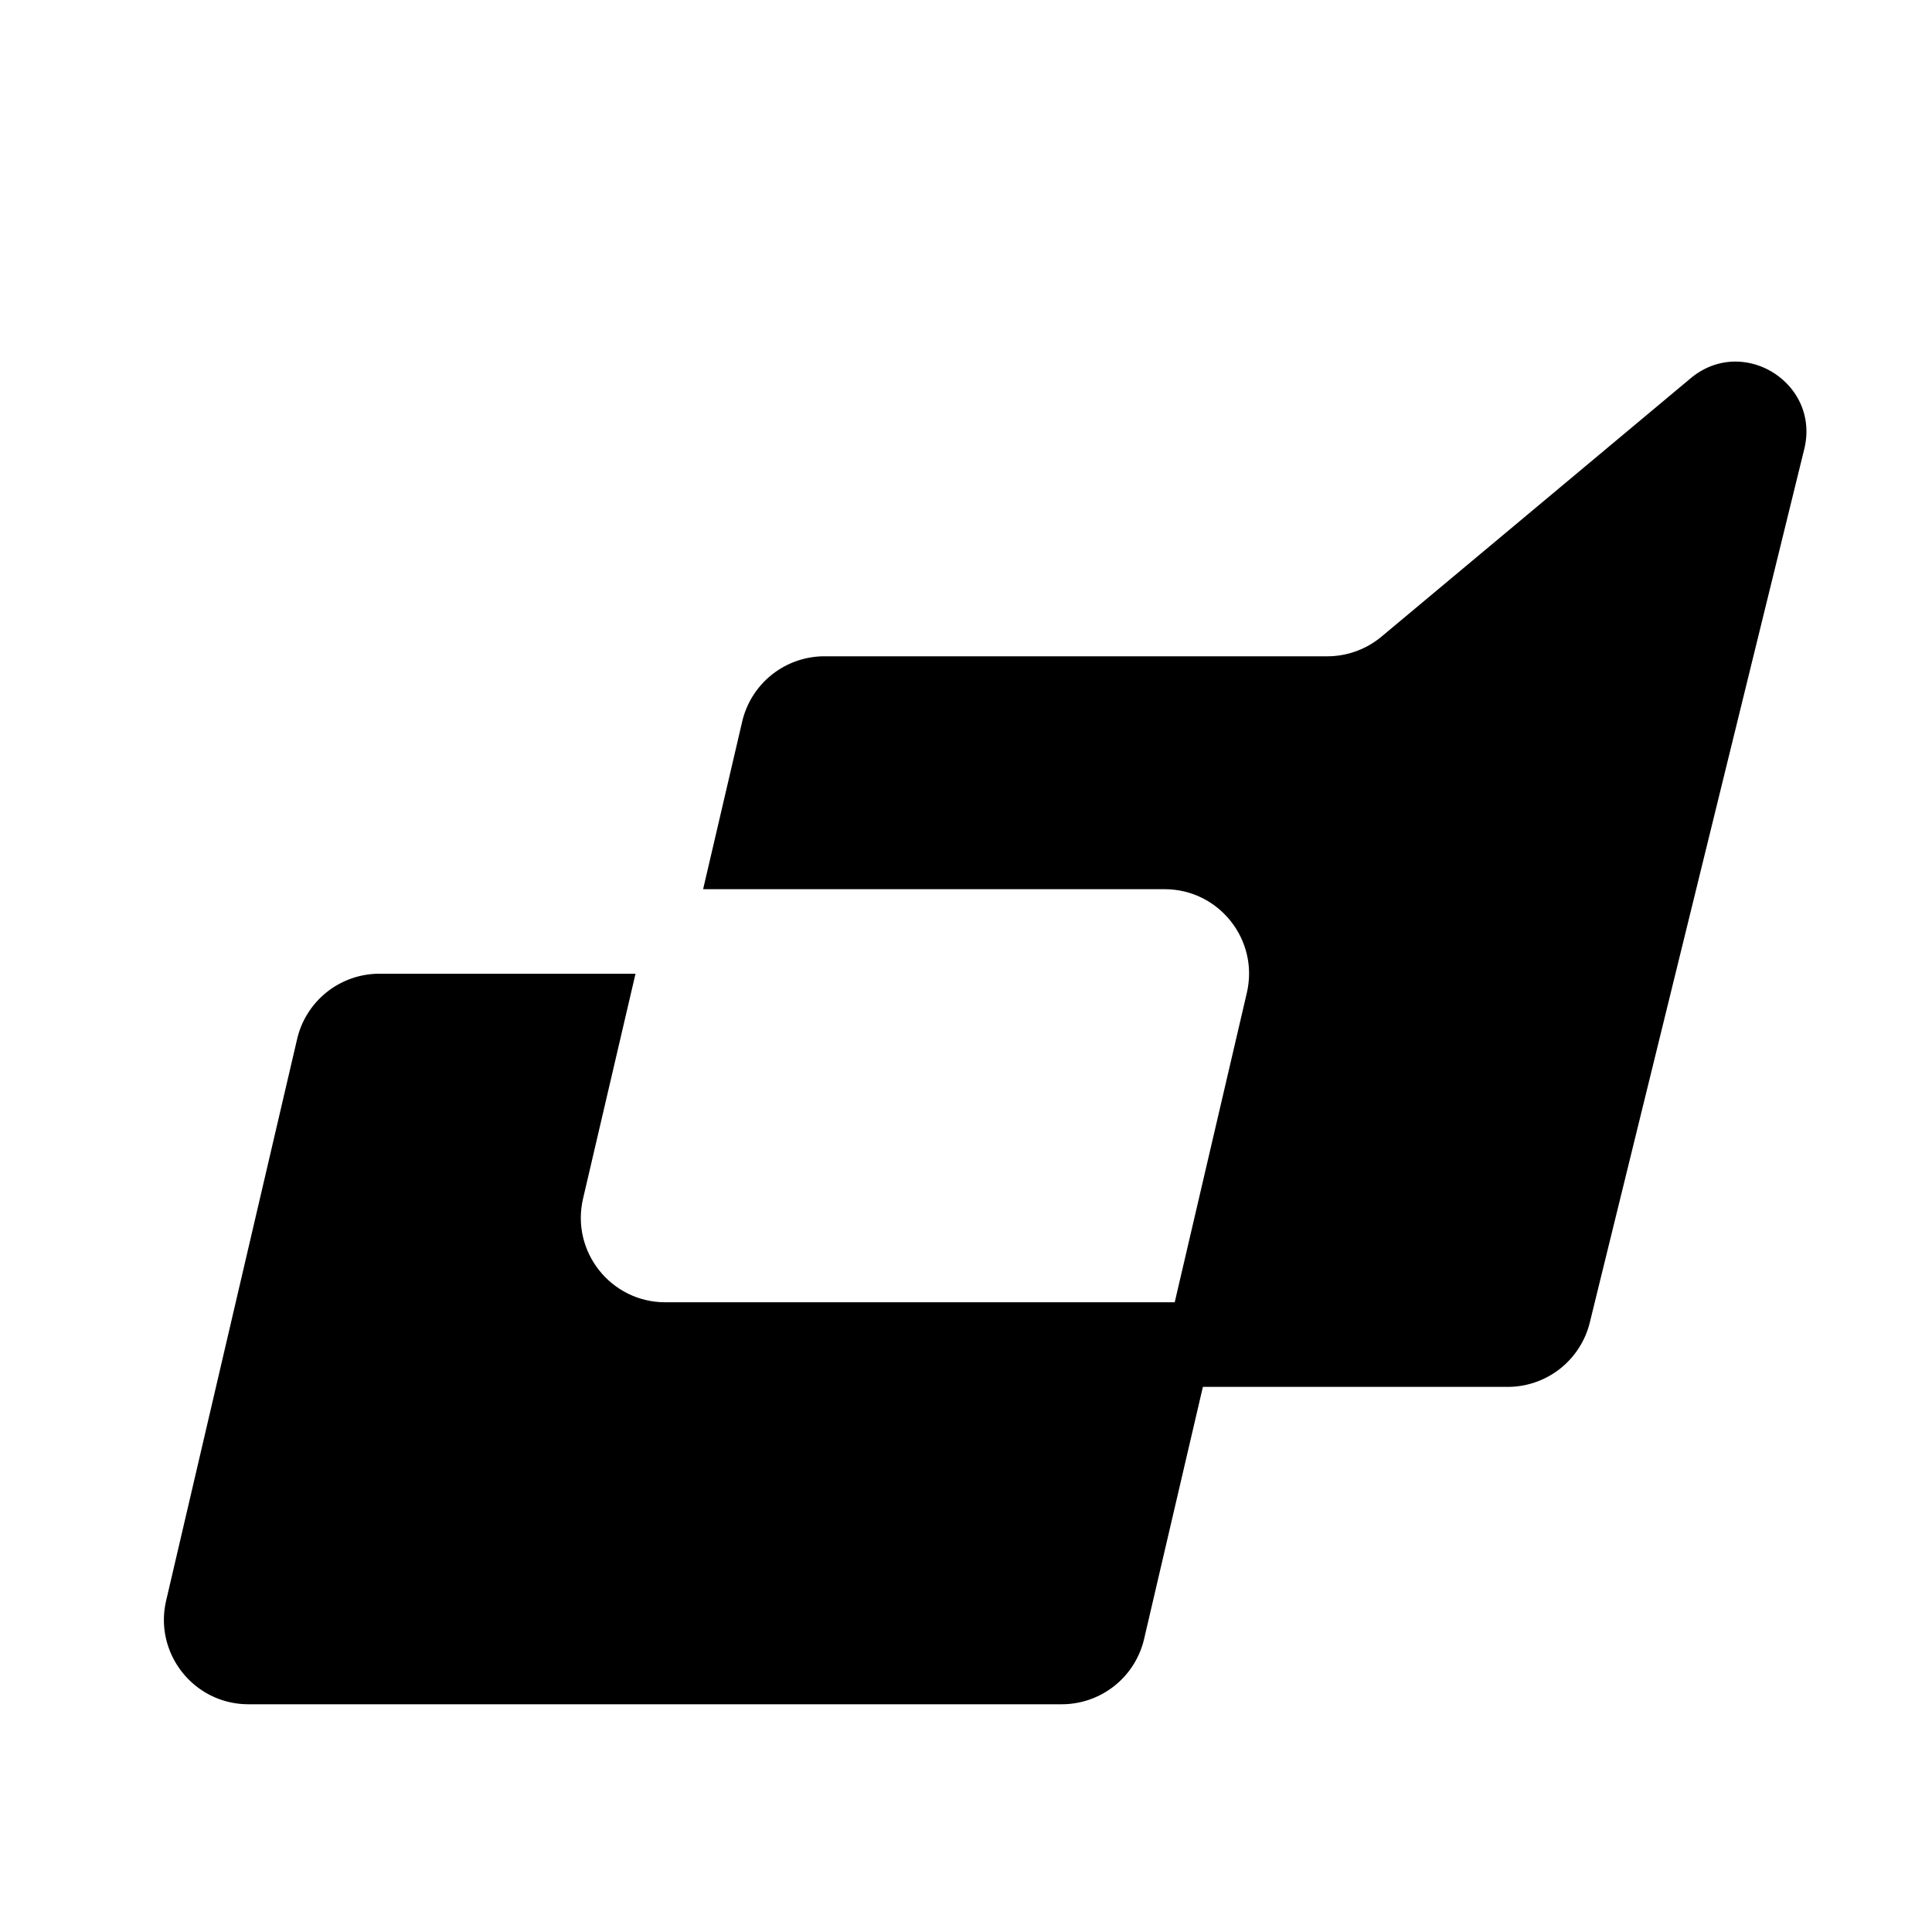 <svg xmlns="http://www.w3.org/2000/svg" width="33" height="33" fill="none"><g filter="url(#a)"><path fill="color(display-p3 .145 .294 .886)" d="M4.594 16.304A1.444 1.444 0 0 1 6 15.188h13.892c.93 0 1.617.866 1.406 1.771l-2.237 9.592a1.444 1.444 0 0 1-1.406 1.115H3.763c-.93 0-1.617-.866-1.406-1.771l2.237-9.591z"/></g><g filter="url(#b)"><path fill="color(display-p3 .361 .655 1)" d="M12.196 10.882a1.444 1.444 0 0 1 1.406-1.116h8.588c.339 0 .666-.119.926-.336l5.281-4.413c.892-.745 2.217.082 1.94 1.21l-3.663 14.918a1.444 1.444 0 0 1-1.402 1.1H11.366c-.93 0-1.617-.867-1.406-1.772l2.236-9.591z"/></g><path fill="#fff" fill-rule="evenodd" d="M20.065 22.244h-8.7c-.93 0-1.617-.866-1.406-1.771l1.233-5.285h8.7c.929 0 1.616.866 1.405 1.771l-1.232 5.285z" clip-rule="evenodd"/><defs><filter id="a" width="19.498" height="13.681" x="2.319" y="15.188" color-interpolation-filters="sRGB" filterUnits="userSpaceOnUse"><feFlood flood-opacity="0" result="BackgroundImageFix"/><feBlend in="SourceGraphic" in2="BackgroundImageFix" result="shape"/><feColorMatrix in="SourceAlpha" result="hardAlpha" values="0 0 0 0 0 0 0 0 0 0 0 0 0 0 0 0 0 0 127 0"/><feOffset dx=".481" dy="1.203"/><feGaussianBlur stdDeviation="1.323"/><feComposite in2="hardAlpha" k2="-1" k3="1" operator="arithmetic"/><feColorMatrix values="0 0 0 0 1 0 0 0 0 1 0 0 0 0 1 0 0 0 0.25 0"/><feBlend in2="shape" result="effect1_innerShadow_2189_782"/><feColorMatrix in="SourceAlpha" result="hardAlpha" values="0 0 0 0 0 0 0 0 0 0 0 0 0 0 0 0 0 0 127 0"/><feOffset dy=".241"/><feComposite in2="hardAlpha" k2="-1" k3="1" operator="arithmetic"/><feColorMatrix values="0 0 0 0 1 0 0 0 0 1 0 0 0 0 1 0 0 0 0.45 0"/><feBlend in2="effect1_innerShadow_2189_782" result="effect2_innerShadow_2189_782"/></filter><filter id="b" width="20.933" height="18.715" x="9.922" y="4.732" color-interpolation-filters="sRGB" filterUnits="userSpaceOnUse"><feFlood flood-opacity="0" result="BackgroundImageFix"/><feBlend in="SourceGraphic" in2="BackgroundImageFix" result="shape"/><feColorMatrix in="SourceAlpha" result="hardAlpha" values="0 0 0 0 0 0 0 0 0 0 0 0 0 0 0 0 0 0 127 0"/><feOffset dx=".481" dy="1.203"/><feGaussianBlur stdDeviation="1.323"/><feComposite in2="hardAlpha" k2="-1" k3="1" operator="arithmetic"/><feColorMatrix values="0 0 0 0 1 0 0 0 0 1 0 0 0 0 1 0 0 0 0.25 0"/><feBlend in2="shape" result="effect1_innerShadow_2189_782"/><feColorMatrix in="SourceAlpha" result="hardAlpha" values="0 0 0 0 0 0 0 0 0 0 0 0 0 0 0 0 0 0 127 0"/><feOffset dy=".241"/><feComposite in2="hardAlpha" k2="-1" k3="1" operator="arithmetic"/><feColorMatrix values="0 0 0 0 1 0 0 0 0 1 0 0 0 0 1 0 0 0 0.45 0"/><feBlend in2="effect1_innerShadow_2189_782" result="effect2_innerShadow_2189_782"/></filter></defs></svg>